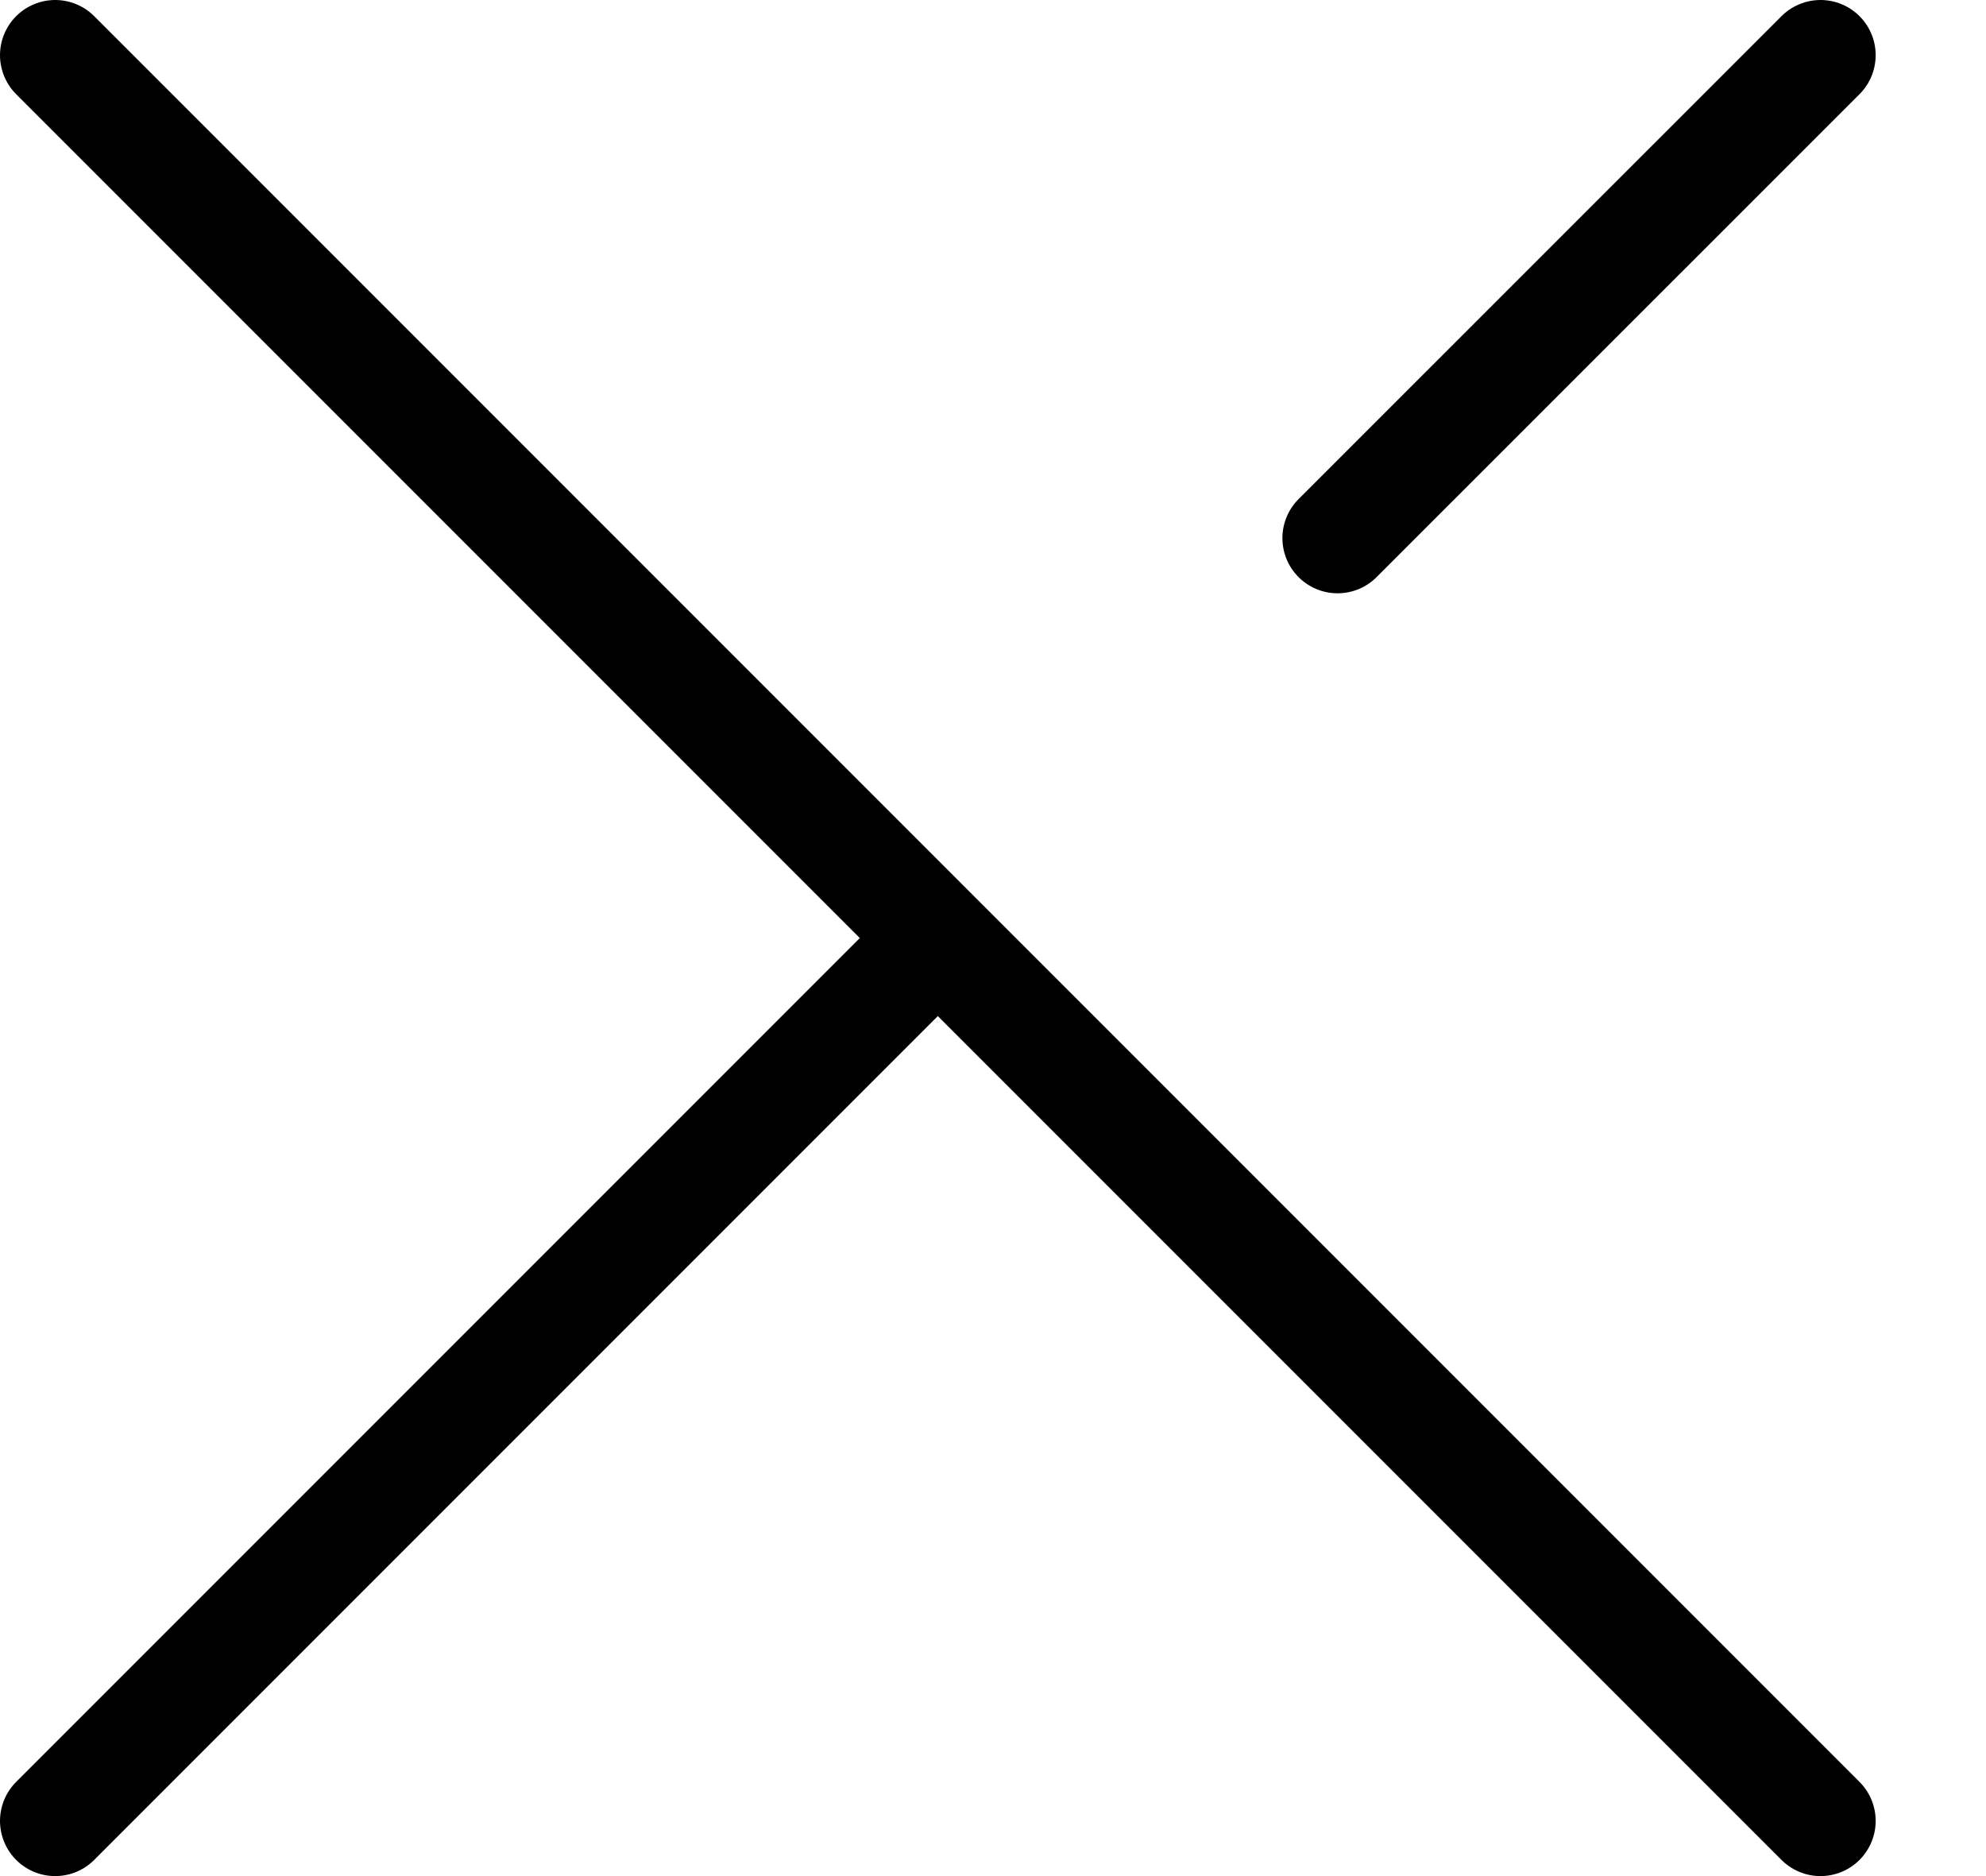 <svg xmlns="http://www.w3.org/2000/svg" width="18" height="17" viewBox="0 0 18 17">
    <g fill="none" fill-rule="evenodd" stroke="#000" stroke-linecap="round">
        <path d="M.5.5l16 16M8.5 8.5l-8 8M16.5.5l-4.377 4.376"/>
    </g>
</svg>
